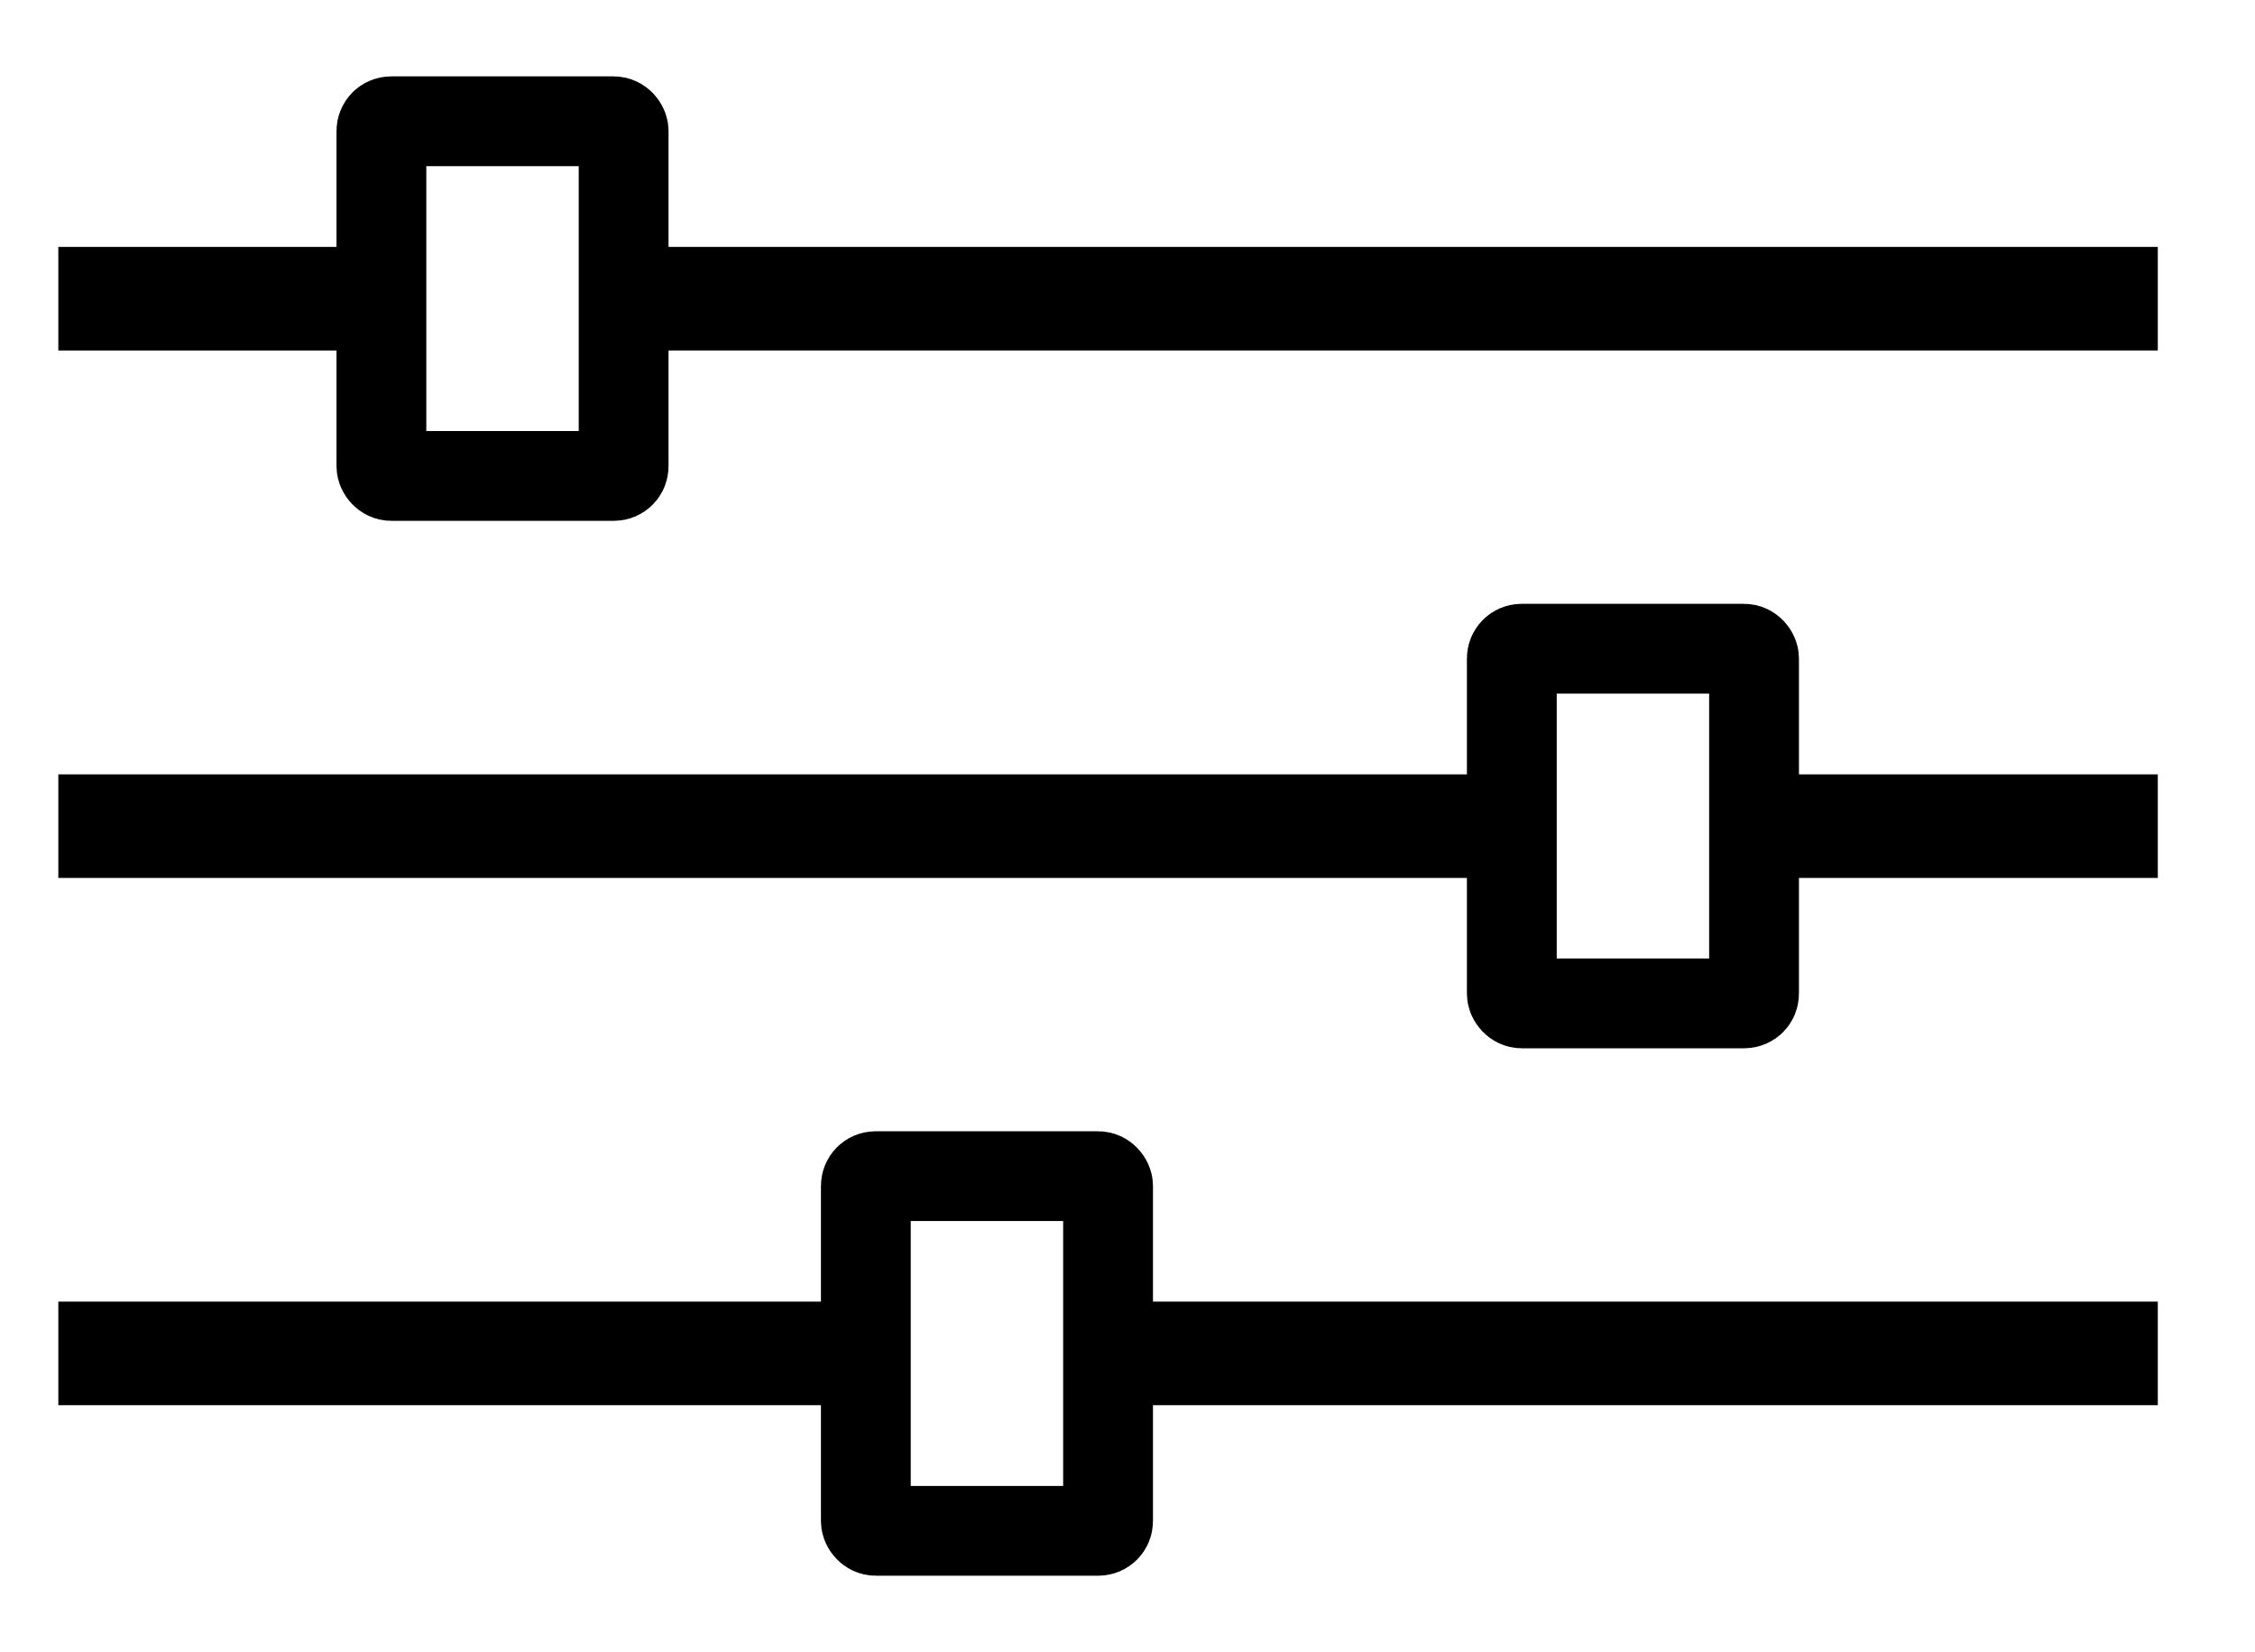 <svg xmlns="http://www.w3.org/2000/svg" viewBox="0 0 116 85"><defs><style>.cls-1,.cls-2,.cls-3{fill:none;stroke:#000;}.cls-1,.cls-3{stroke-miterlimit:10;}.cls-1,.cls-2{stroke-width:5.33px;}.cls-2{stroke-linejoin:round;}.cls-3{stroke-width:4.62px;}</style></defs><title>controls</title><g id="Layer_2" data-name="Layer 2"><line class="cls-1" x1="3" y1="69.64" x2="44.54" y2="69.64"/><line class="cls-1" x1="57" y1="69.64" x2="111" y2="69.64"/><line class="cls-1" x1="3" y1="42.51" x2="77.77" y2="42.51"/><line class="cls-1" x1="90.23" y1="42.51" x2="111" y2="42.51"/><line class="cls-1" x1="3" y1="15.37" x2="19.62" y2="15.37"/><line class="cls-2" x1="32.08" y1="15.37" x2="111" y2="15.37"/><rect class="cls-3" x="19.62" y="6.24" width="12.46" height="18.25" rx="0.5" ry="0.5"/><rect class="cls-3" x="77.77" y="33.38" width="12.46" height="18.25" rx="0.5" ry="0.5"/><rect class="cls-3" x="44.54" y="60.52" width="12.46" height="18.25" rx="0.5" ry="0.5"/></g></svg>